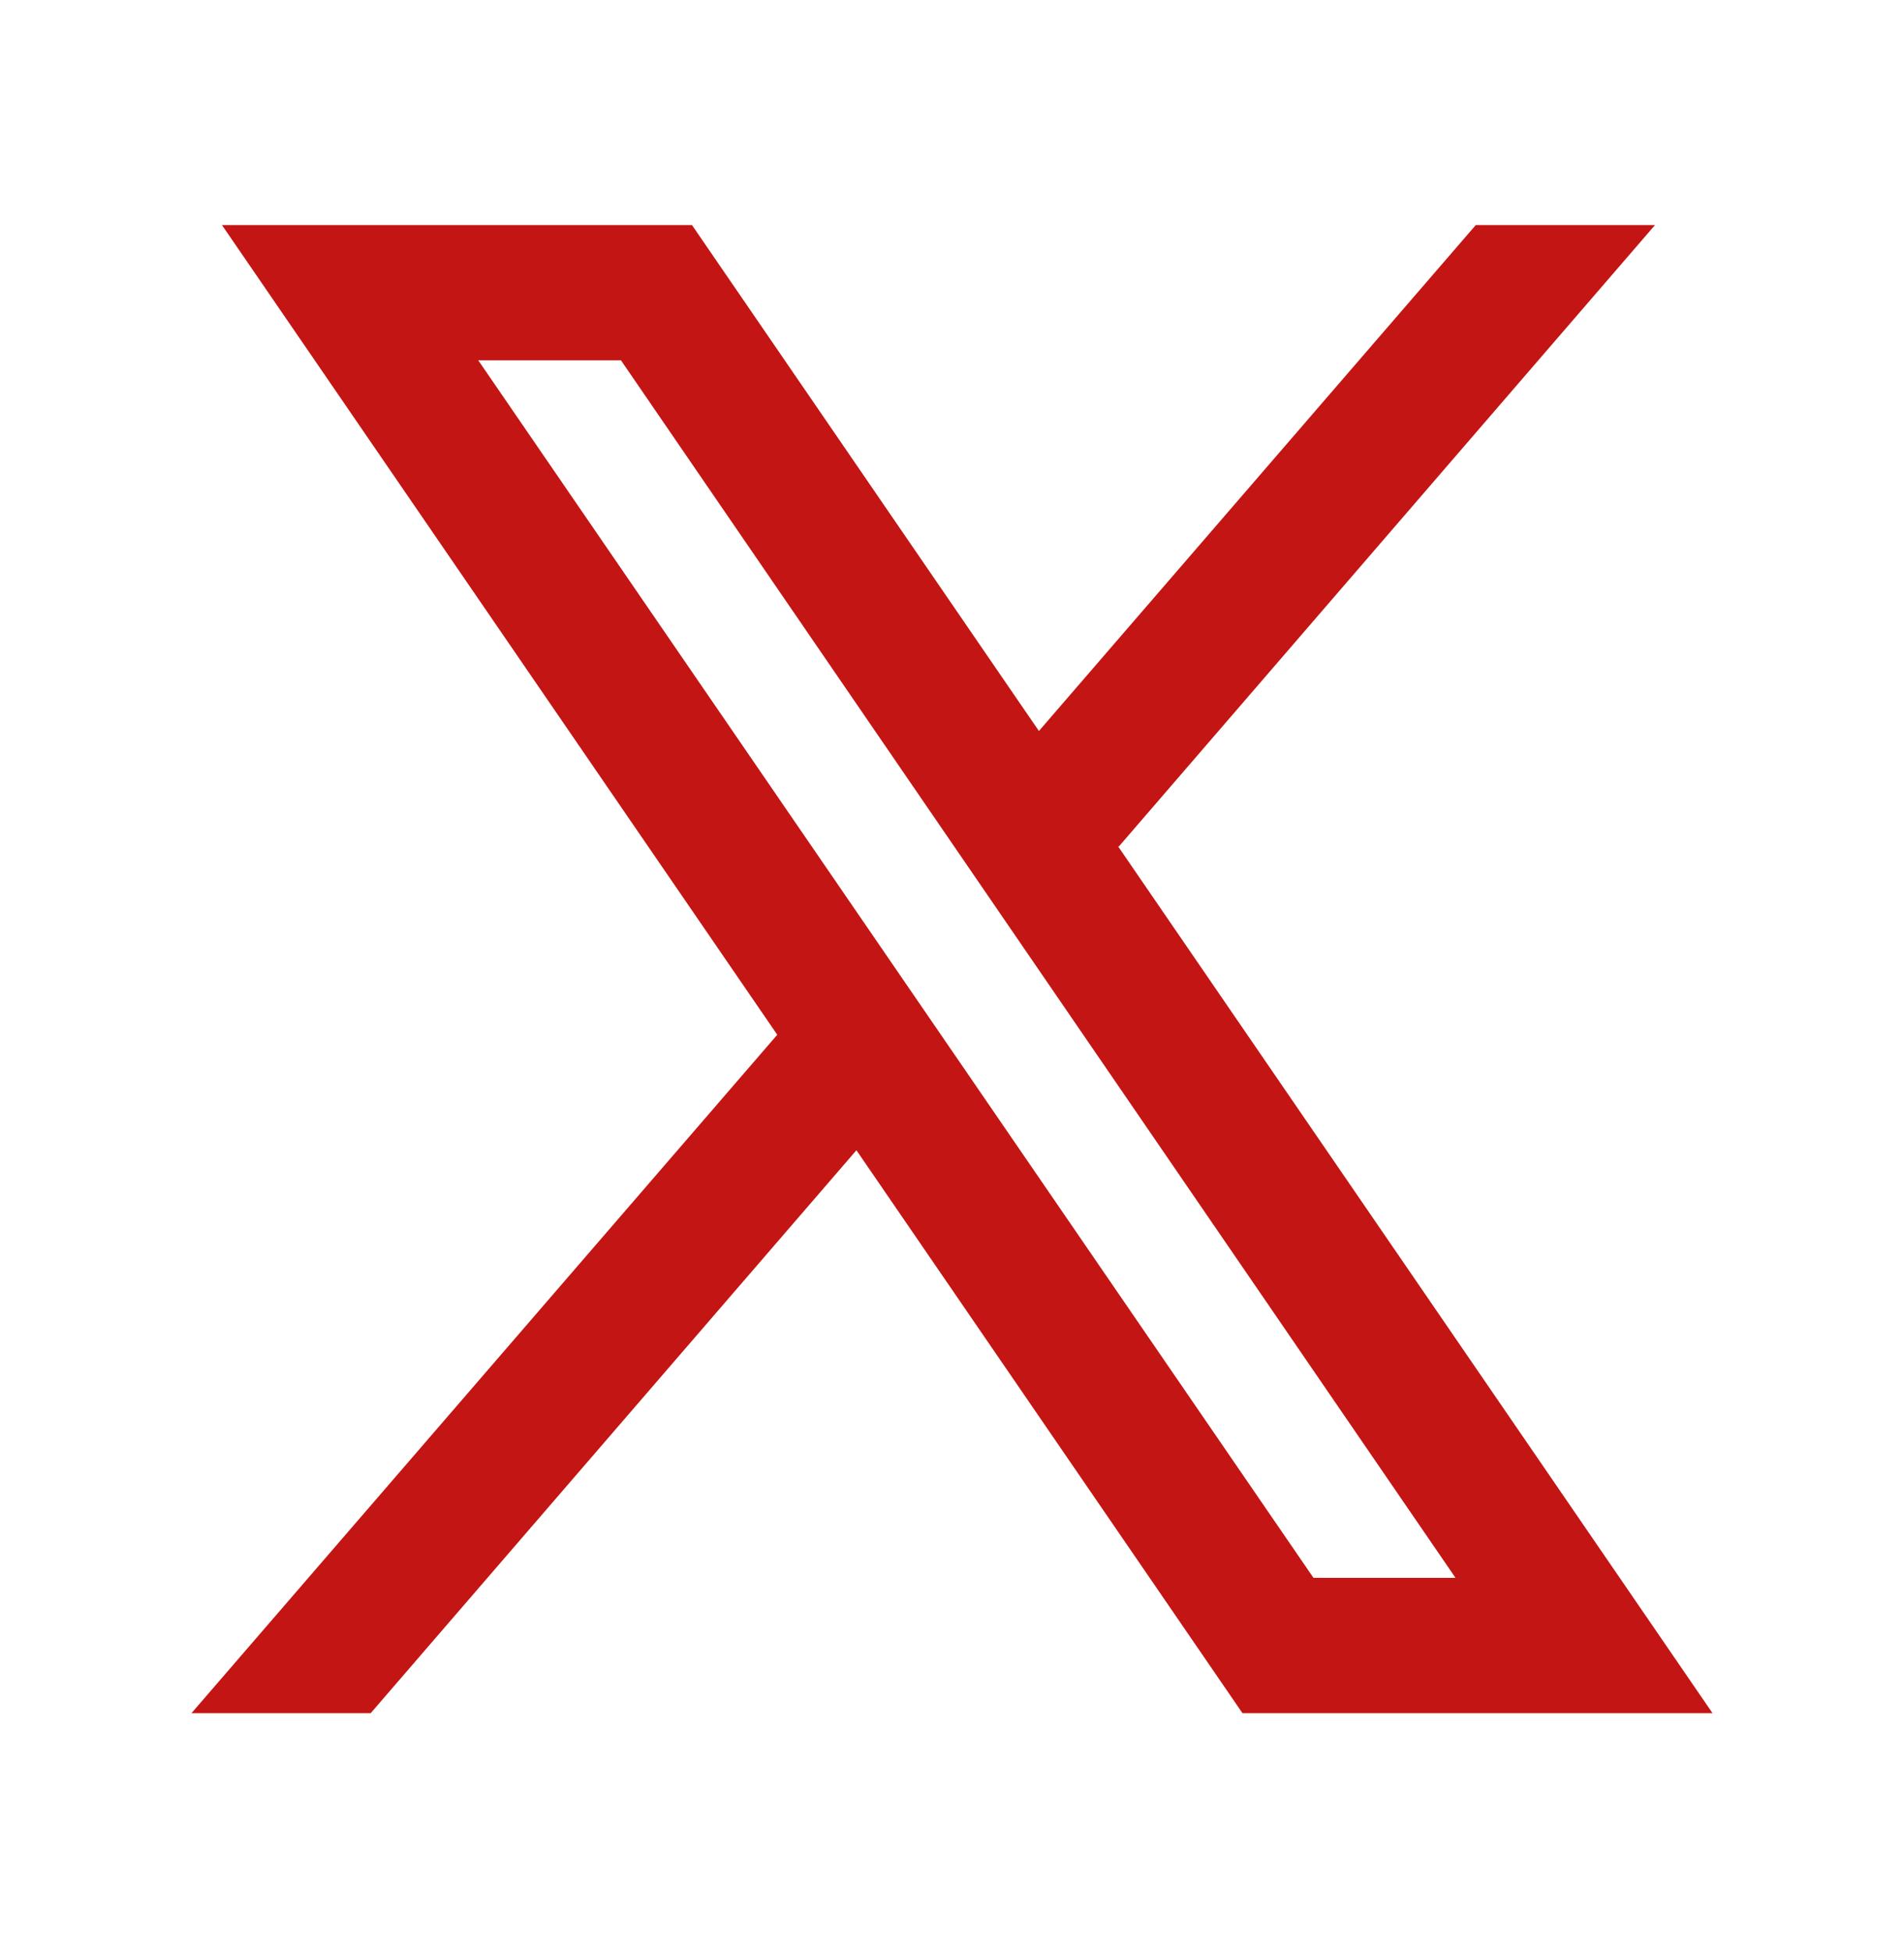 <svg width="40" height="41" viewBox="0 0 40 41" fill="none" xmlns="http://www.w3.org/2000/svg">
<path fill-rule="evenodd" clip-rule="evenodd" d="M35.977 35.976L23.481 17.762L23.502 17.78L34.769 4.726H31.004L21.826 15.351L14.537 4.726H4.663L16.329 21.73L4.023 35.976H7.788L17.992 24.155L26.102 35.976H35.977ZM13.045 7.566L30.578 33.135H27.594L10.047 7.566H13.045Z" fill="#C31513"/>
</svg>
